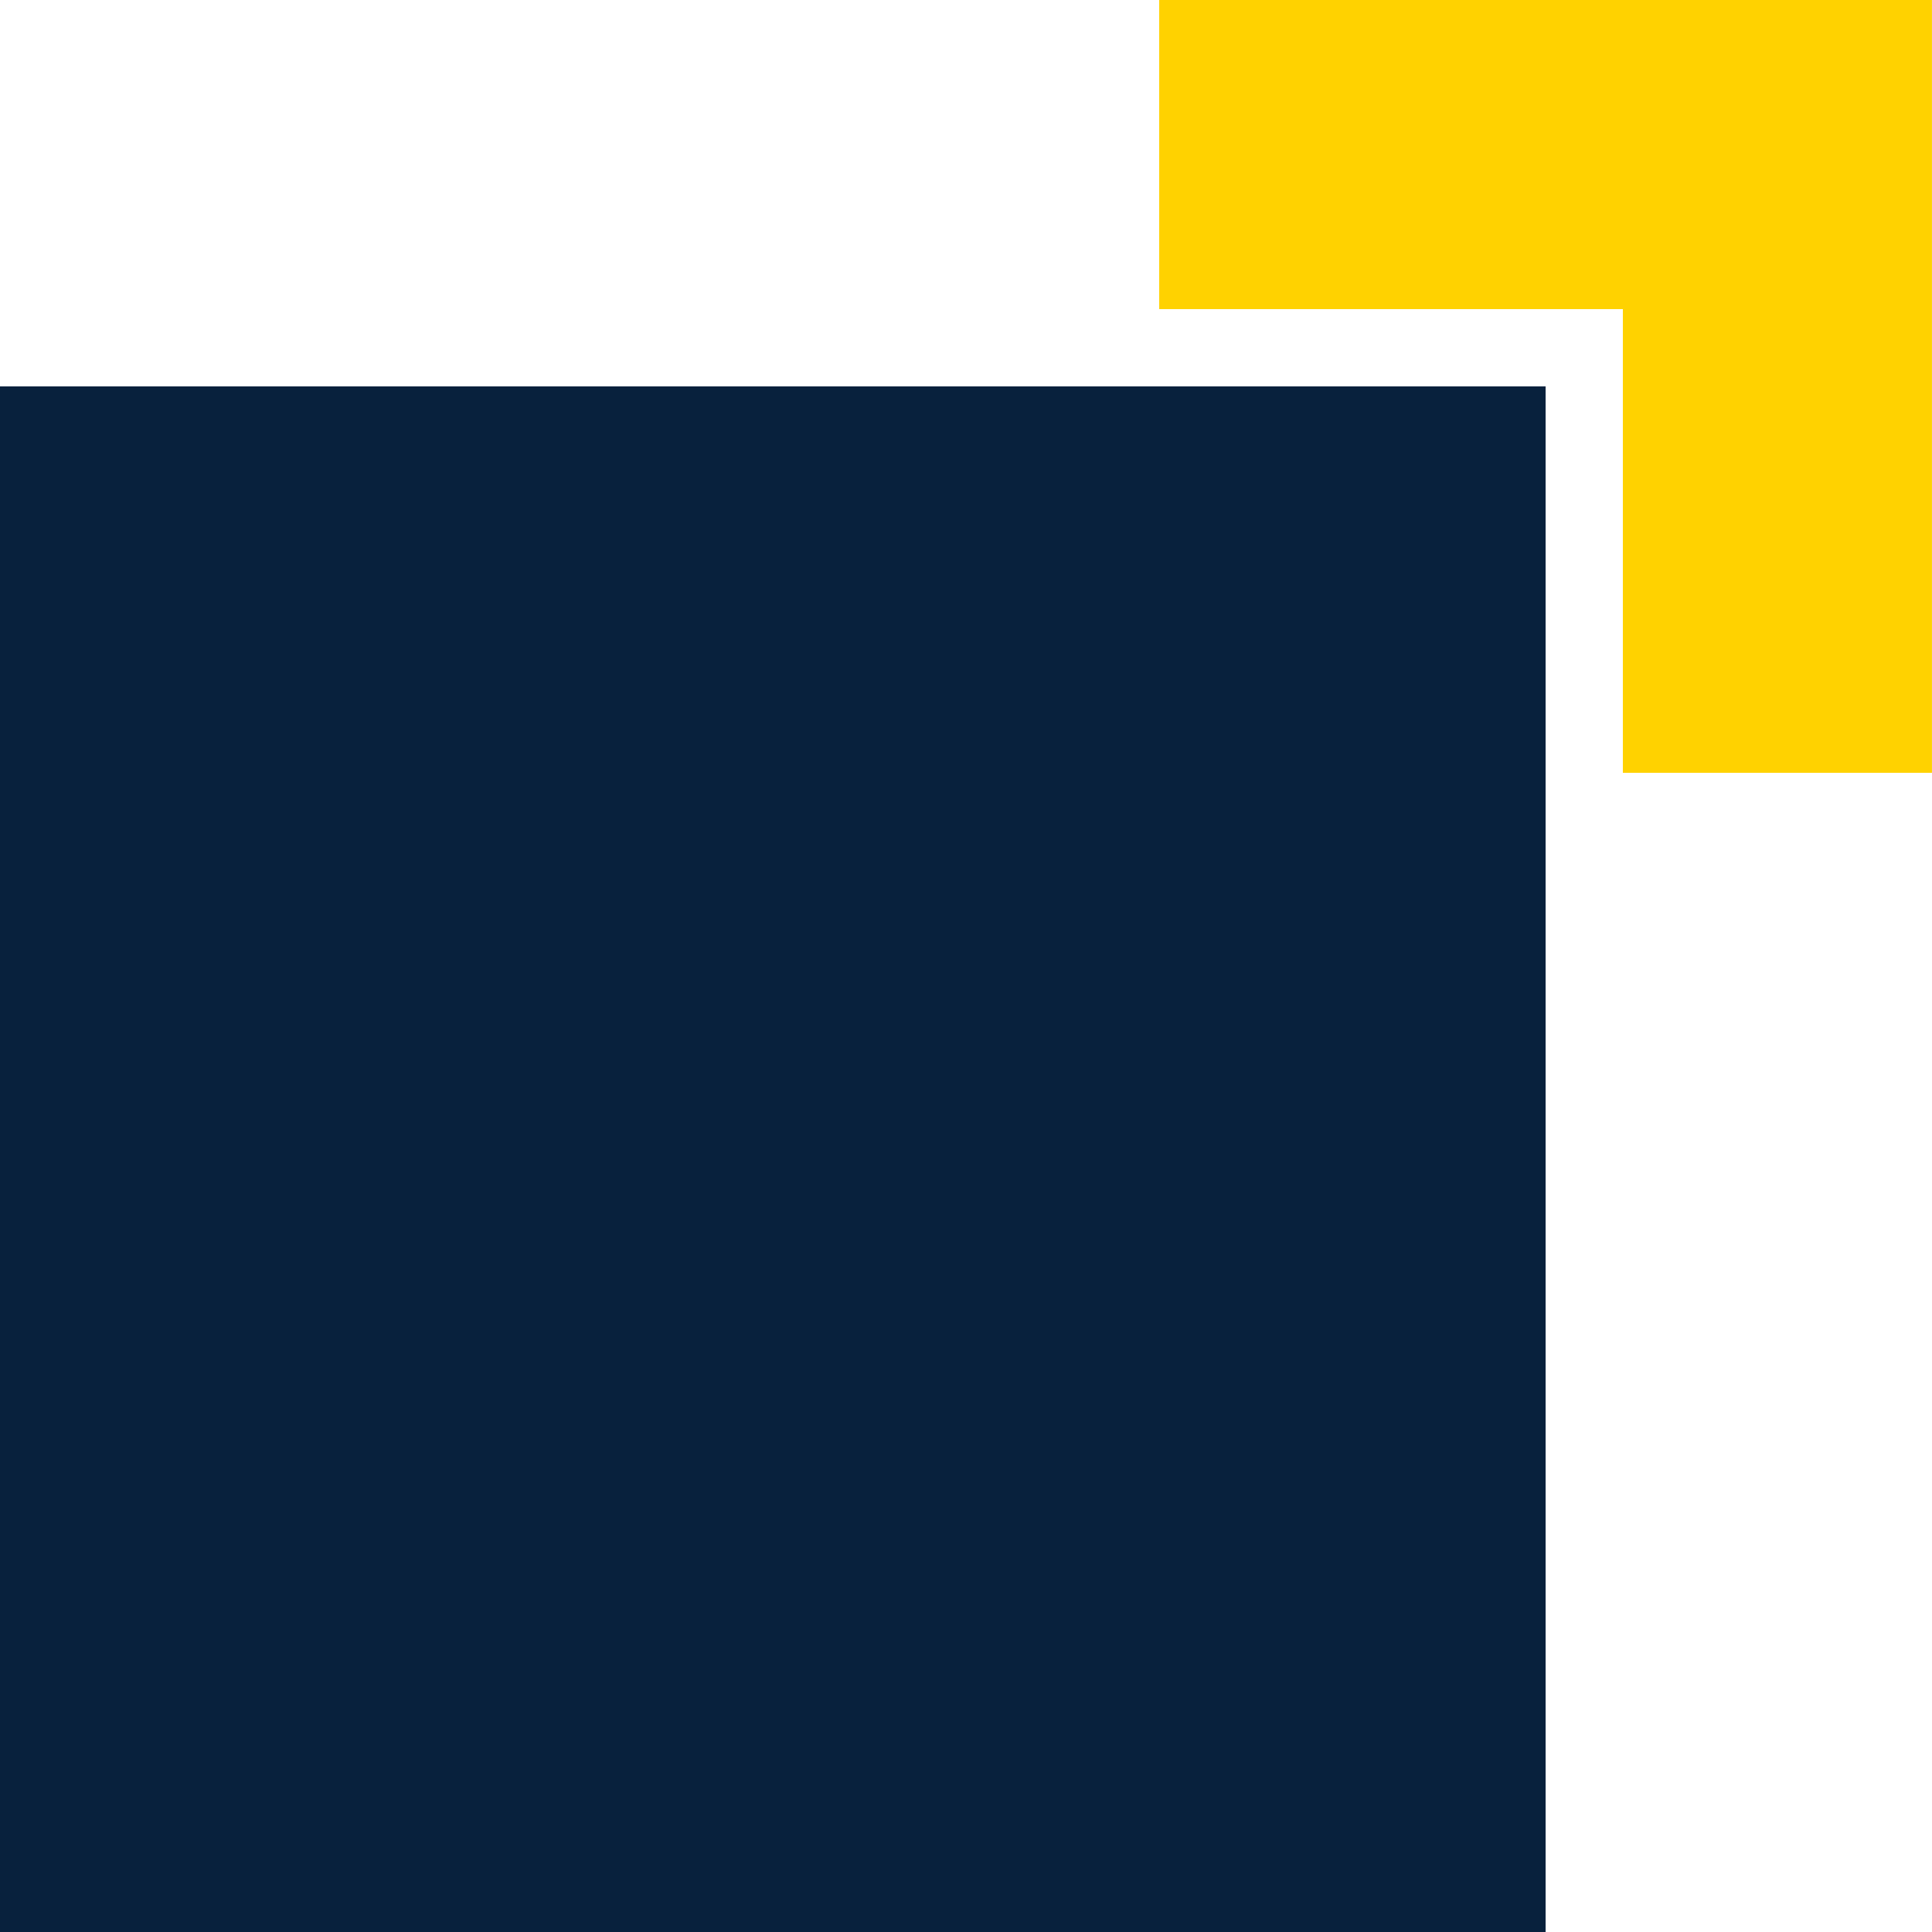 <svg width="100" height="100" viewBox="0 0 100 100" fill="none" xmlns="http://www.w3.org/2000/svg">
<g clip-path="url(#clip0_1315_642)">
<path fill-rule="evenodd" clip-rule="evenodd" d="M99.998 40V6.9938e-07L83.999 0L60 1.19429e-05V16H83.999V40H99.998Z" fill="#FFD200"/>
<rect y="20" width="80" height="80" fill="#08213D"/>
</g>
<defs>
<clipPath id="clip0_1315_642">
<rect width="100" height="100" fill="white"/>
</clipPath>
</defs>
</svg>
